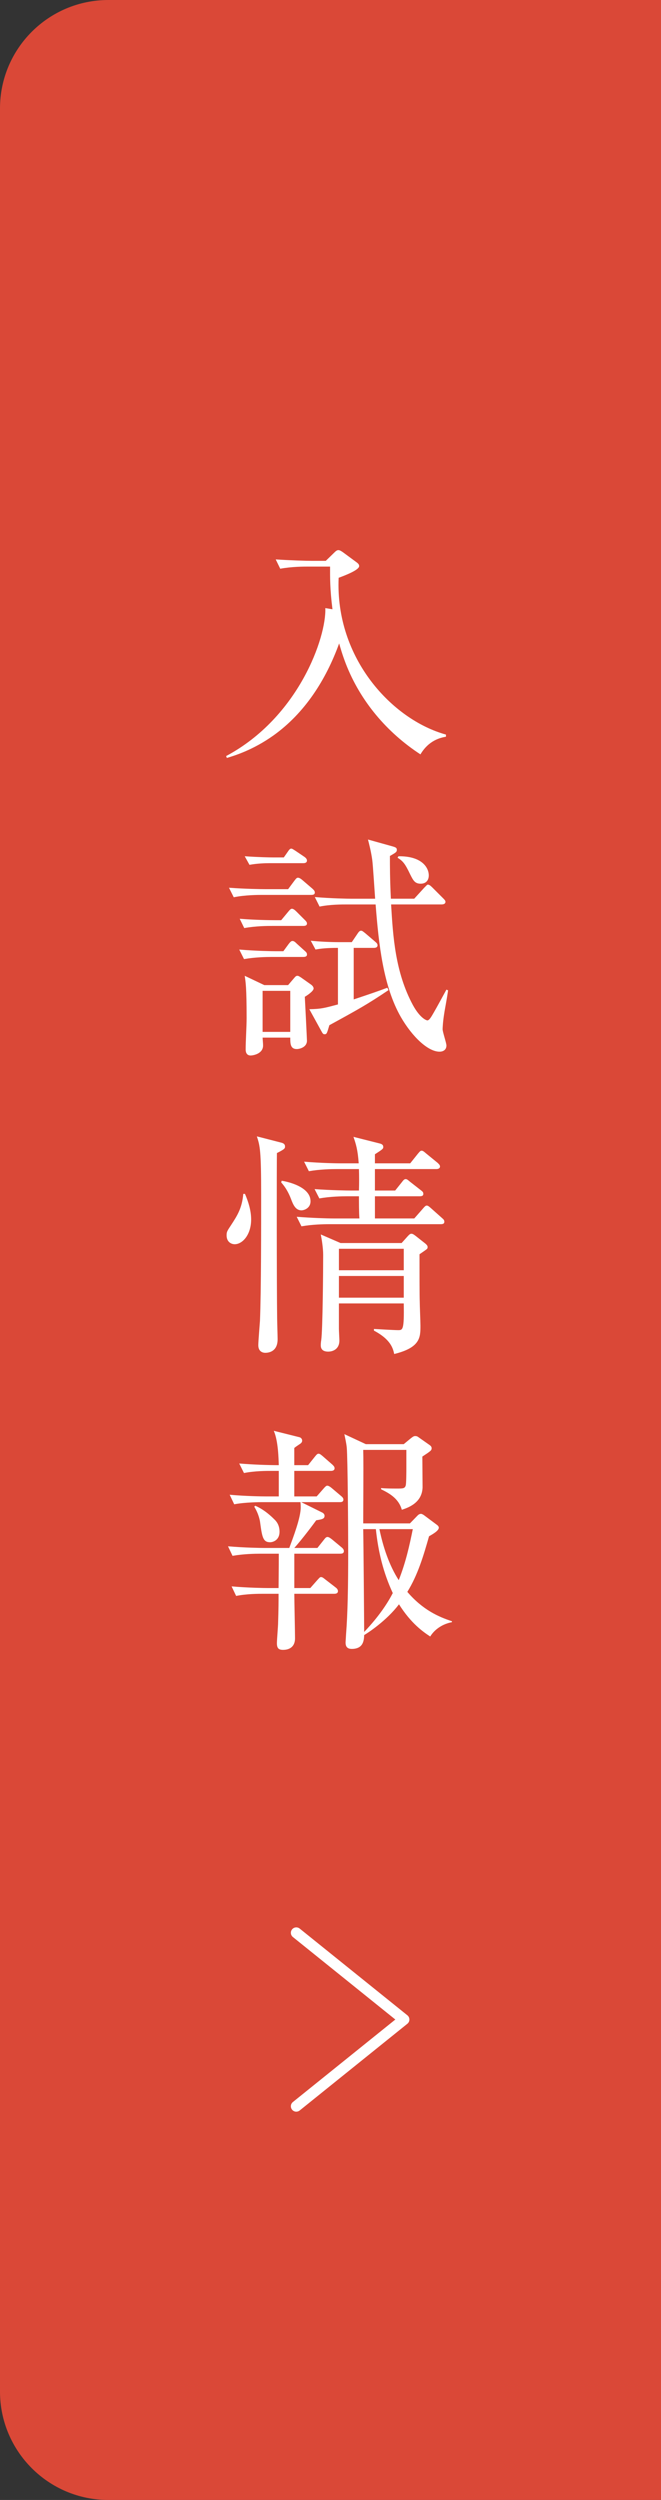 <?xml version="1.0" encoding="UTF-8"?><svg xmlns="http://www.w3.org/2000/svg" viewBox="0 0 61 230.504"><rect x="0" y="0" width="61" height="230.504" fill="#333333" stroke="none"/><g id="a"/><g id="b"><g id="c"><g><g><path d="M10,0H61V230.504H10c-5.519,0-10-4.481-10-10V10C0,4.481,4.481,0,10,0Z" fill="#da4837"/><g><path d="M38.801,69.556c-3.103-2.024-5.545-4.907-6.888-8.361-.33-.858-.506-1.496-.615-1.87-1.211,3.344-3.169,6.425-6.073,8.493-1.893,1.342-3.564,1.848-4.291,2.068l-.065-.176c6.688-3.564,9.263-10.958,9.153-13.642l.66,.11c-.242-1.914-.221-2.948-.221-3.938h-2.002c-.396,0-1.519,0-2.597,.198l-.418-.858c1.364,.088,2.729,.132,3.366,.132h1.255l.792-.77c.132-.132,.242-.22,.374-.22,.11,0,.264,.088,.418,.198l1.254,.924c.177,.132,.242,.22,.242,.352,0,.352-1.232,.836-1.893,1.078-.329,7.437,4.951,13.092,9.902,14.456v.198c-.507,.088-1.585,.33-2.354,1.628Z" fill="#fff"/><path d="M28.723,82.512h-4.555c-.22,0-1.584,0-2.596,.22l-.44-.88c1.475,.11,2.971,.132,3.389,.132h2.068l.572-.77c.153-.198,.22-.286,.33-.286,.109,0,.241,.066,.418,.22l.924,.792c.11,.11,.22,.198,.22,.352,0,.198-.176,.22-.33,.22Zm-.748,5.721h-2.86c-.55,0-1.606,.022-2.596,.198l-.44-.88c1.519,.132,3.08,.154,3.389,.154h.682l.484-.66c.132-.176,.242-.286,.352-.286,.133,0,.242,.088,.418,.264l.705,.638c.153,.132,.22,.198,.22,.352,0,.198-.198,.22-.353,.22Zm.022-2.86h-2.86c-.396,0-1.519,0-2.597,.198l-.418-.858c1.364,.11,2.729,.132,3.366,.132h.462l.639-.77c.176-.22,.264-.286,.352-.286,.11,0,.242,.088,.418,.264l.749,.748c.132,.132,.22,.22,.22,.352,0,.198-.198,.22-.33,.22Zm0-5.787h-3.125c-.374,0-1.144,.022-1.848,.154l-.44-.792c1.21,.088,2.332,.11,2.662,.11h.946l.353-.506c.132-.198,.22-.308,.33-.308,.088,0,.176,.066,.418,.22l.814,.55c.088,.066,.22,.176,.22,.33,0,.198-.176,.242-.33,.242Zm.132,12.322c.022,.352,.198,3.895,.198,4.048,0,.594-.66,.77-.946,.77-.594,0-.594-.528-.594-1.056h-2.553c.022,.396,.044,.55,.044,.726,0,.792-.968,.924-1.145,.924-.418,0-.462-.374-.462-.55,0-.814,.088-2.09,.088-2.904,0-2.816-.088-3.322-.176-3.895l1.805,.858h2.2l.528-.616c.132-.154,.197-.242,.33-.242,.109,0,.22,.088,.33,.154l.901,.638c.198,.132,.265,.286,.265,.374,0,.264-.66,.682-.814,.771Zm-1.342-.55h-2.553v3.785h2.553v-3.785Zm3.608,3.168c-.221,.748-.242,.836-.44,.836-.132,0-.176-.066-.308-.308l-1.101-2.002c1.122-.022,1.387-.11,2.641-.44v-5.215c-1.034,0-1.628,.066-2.068,.154l-.44-.814c.814,.088,1.826,.132,2.641,.132h1.145l.506-.748c.154-.242,.242-.308,.352-.308,.11,0,.198,.088,.396,.242l.902,.77c.109,.088,.22,.198,.22,.33,0,.22-.22,.242-.33,.242h-1.87v4.752c1.584-.528,2.288-.77,3.103-1.078l.109,.22c-1.958,1.32-2.882,1.826-5.456,3.234Zm10.627-1.254c-.153,.902-.176,1.519-.176,1.628,0,.242,.353,1.276,.353,1.496,0,.374-.265,.572-.639,.572-1.056,0-2.508-1.364-3.564-3.19-1.628-2.838-2.046-6.711-2.332-10.386h-2.597c-.55,0-1.606,0-2.574,.198l-.44-.88c1.496,.132,3.059,.154,3.367,.154h2.2c-.044-.572-.198-3.059-.265-3.564-.109-.792-.286-1.452-.396-1.893l2.288,.638c.309,.088,.374,.154,.374,.308,0,.198-.065,.242-.638,.572,0,.968,0,2.09,.088,3.938h2.156l.924-1.012c.176-.176,.265-.286,.33-.286,.11,0,.22,.066,.418,.264l.99,.99c.132,.132,.22,.22,.22,.33,0,.198-.197,.242-.352,.242h-4.665c.177,2.949,.374,6.227,2.003,9.264,.682,1.254,1.276,1.43,1.342,1.43,.176,0,.353-.308,.594-.726,.198-.33,1.013-1.827,1.167-2.112l.153,.066c-.044,.308-.065,.484-.33,1.958Zm-2.2-11.793c-.528,0-.682-.286-.968-.858-.484-1.012-.66-1.21-1.166-1.54l.088-.132c2.244-.022,2.794,1.122,2.794,1.76,0,.462-.264,.77-.748,.77Z" fill="#fff"/><path d="M21.66,114.721c-.33,0-.748-.22-.748-.814,0-.33,.044-.396,.439-.99,.528-.814,.99-1.518,1.101-2.838h.154c.308,.704,.571,1.541,.571,2.354,0,1.408-.792,2.288-1.518,2.288Zm3.895-8.405c-.022,.727-.022,12.19,.021,15.271,0,.286,.044,1.606,.044,1.892,0,1.144-.813,1.254-1.144,1.254-.198,0-.639-.088-.639-.704,0-.352,.133-1.915,.154-2.245,.11-2.618,.11-8.801,.11-11.573,0-4.181-.11-4.555-.396-5.435l2.223,.572c.198,.044,.374,.132,.374,.352,0,.176,0,.242-.748,.616Zm2.267,5.281c-.551,0-.771-.528-.969-1.056-.22-.572-.506-1.078-.902-1.518l.044-.154c.33,.044,2.663,.484,2.663,1.892,0,.638-.595,.836-.836,.836Zm12.85,1.276h-10.254c-.572,0-1.606,.022-2.596,.198l-.44-.88c1.408,.11,2.772,.154,3.389,.154h2.398c-.044-.528-.044-1.475-.044-2.046h-1.057c-.55,0-1.606,.022-2.597,.198l-.439-.858c1.496,.11,3.059,.132,3.389,.132h.704c.021-.66,.021-1.32,0-1.98h-2.024c-.551,0-1.606,.022-2.597,.198l-.44-.88c1.497,.132,3.059,.154,3.389,.154h1.65c-.088-1.276-.264-1.804-.484-2.442l2.442,.616c.265,.066,.309,.198,.309,.33,0,.154-.088,.22-.771,.66v.836h3.257l.704-.88c.154-.176,.22-.286,.352-.286,.11,0,.221,.088,.396,.242l1.078,.88c.088,.088,.22,.198,.22,.33,0,.198-.198,.242-.33,.242h-5.677v1.98h1.87l.616-.77c.132-.176,.221-.286,.353-.286,.109,0,.22,.088,.396,.242l1.013,.792c.109,.088,.22,.154,.22,.33,0,.198-.176,.22-.33,.22h-4.137v2.046h3.631l.792-.902c.132-.154,.242-.286,.353-.286,.109,0,.197,.066,.396,.242l1.013,.902c.153,.132,.22,.198,.22,.352,0,.198-.176,.22-.33,.22Zm-1.276,2.289c-.066,.066-.462,.33-.682,.484,0,1.54,0,3.873,.021,4.334,0,.352,.066,1.915,.066,2.245,0,1.078,0,2.024-2.421,2.618-.109-.484-.286-1.32-1.87-2.156v-.154c.353,.022,1.893,.11,2.223,.11,.439,0,.572,0,.527-2.464h-5.984v2.354c0,.154,.044,.924,.044,1.078,0,.726-.528,1.012-1.034,1.012-.396,0-.682-.154-.682-.572,0-.088,0-.264,.044-.506,.132-.968,.176-6.425,.176-7.833,0-.638-.132-1.452-.22-1.892l1.826,.792h5.633l.572-.638c.109-.11,.197-.22,.33-.22,.132,0,.241,.088,.418,.22l.836,.66c.198,.154,.242,.264,.242,.33,0,.088,0,.132-.066,.198Zm-2.135-.022h-5.984v1.98h5.984v-1.98Zm0,2.508h-5.984v2.002h5.984v-2.002Z" fill="#fff"/><path d="M31.407,143.255h-4.246v3.168h1.474l.66-.748c.221-.242,.242-.264,.33-.264,.11,0,.176,.044,.396,.22l.968,.748c.088,.066,.198,.176,.198,.33,0,.198-.176,.242-.33,.242h-3.696c0,.638,.065,3.521,.065,4.115,0,.704-.439,1.056-1.1,1.056-.396,0-.572-.132-.572-.616,0-.286,.11-1.584,.11-1.848,.044-1.32,.044-2.112,.044-2.707h-1.32c-.551,0-1.606,0-2.597,.198l-.418-.88c1.496,.132,3.059,.154,3.366,.154h.969c.021-2.244,.021-2.508,.021-3.168h-1.672c-.551,0-1.606,.022-2.597,.198l-.418-.88c1.496,.132,3.059,.154,3.366,.154h2.289c.374-1.012,1.056-2.794,1.056-3.741,0-.11,0-.198-.022-.484h-3.521c-.197,0-1.562,0-2.596,.198l-.418-.88c1.452,.132,2.97,.154,3.366,.154h1.166v-2.354h-.616c-.55,0-1.606,0-2.596,.198l-.44-.88c1.32,.11,2.706,.154,3.652,.154-.021-.55-.044-2.222-.462-3.168l2.376,.594c.154,.044,.242,.176,.242,.308,0,.154-.088,.242-.264,.352-.198,.132-.33,.22-.462,.33v1.584h1.275l.616-.77c.177-.22,.242-.286,.353-.286,.132,0,.286,.154,.396,.242l.881,.77c.109,.11,.197,.198,.197,.33,0,.198-.176,.242-.33,.242h-3.388v2.354h2.068l.638-.726c.132-.154,.242-.264,.33-.264,.132,0,.286,.11,.418,.22l.858,.726c.109,.088,.22,.198,.22,.33,0,.22-.176,.242-.33,.242h-3.564l1.958,.968c.088,.044,.198,.154,.198,.286,0,.286-.22,.33-.77,.418-.154,.22-1.32,1.782-2.024,2.552h2.134l.595-.748c.132-.176,.22-.264,.329-.264,.11,0,.221,.066,.419,.22l.901,.748c.133,.11,.198,.22,.198,.33,0,.22-.176,.242-.33,.242Zm-6.491-1.056c-.638,0-.726-.484-.901-1.76-.022-.22-.132-.836-.551-1.518l.089-.088c.88,.374,1.562,1.056,1.738,1.232,.197,.176,.506,.528,.506,1.167,0,.77-.595,.968-.881,.968Zm14.786,8.691c-.638-.418-1.76-1.188-2.882-2.97-1.145,1.518-2.904,2.662-3.213,2.838-.021,.44-.044,1.276-1.144,1.276-.462,0-.572-.264-.572-.594,0-.044,.044-.682,.044-.748,.154-1.915,.198-4.489,.198-7.613,0-2.002-.044-8.581-.132-9.615-.045-.44-.154-.88-.221-1.232l1.98,.924h3.498l.639-.528c.198-.154,.286-.22,.418-.22,.11,0,.198,.022,.308,.11l1.034,.726c.089,.066,.177,.154,.177,.286,0,.198-.088,.264-.858,.77,0,.44,.021,2.53,.021,2.838-.044,1.43-1.319,1.87-1.914,2.068-.308-1.1-1.254-1.562-1.914-1.892v-.11c.484,.044,.968,.044,1.475,.044,.527,0,.704,0,.792-.264,.065-.154,.065-1.386,.065-1.672v-1.628h-3.982c.022,.726,.022,1.584,0,6.777h4.312l.727-.748c.065-.066,.176-.132,.286-.132,.088,0,.153,.044,.264,.11l1.21,.902c.088,.066,.177,.154,.177,.264,0,.286-.595,.616-.902,.792-.506,1.782-1.034,3.564-2.003,5.126,1.431,1.672,2.905,2.311,4.115,2.707v.088c-.836,.154-1.584,.638-2.003,1.32Zm-5.017-9.901h-1.166c.022,.858,.088,8.823,.088,9.483,1.408-1.474,2.2-2.729,2.641-3.586-.88-1.893-1.342-3.807-1.562-5.897Zm.33,0c.33,1.628,.902,3.344,1.782,4.708,.66-1.672,.99-3.19,1.299-4.708h-3.081Z" fill="#fff"/></g></g><path d="M27.343,194.703c-.146,0-.291-.064-.39-.187-.173-.215-.139-.53,.076-.703l9.454-7.607-9.454-7.607c-.215-.173-.249-.488-.076-.703,.174-.216,.487-.248,.703-.076l9.938,7.996c.118,.095,.187,.238,.187,.39s-.068,.295-.187,.39l-9.938,7.996c-.093,.074-.203,.11-.313,.11Z" fill="#fff"/></g></g></g></svg>